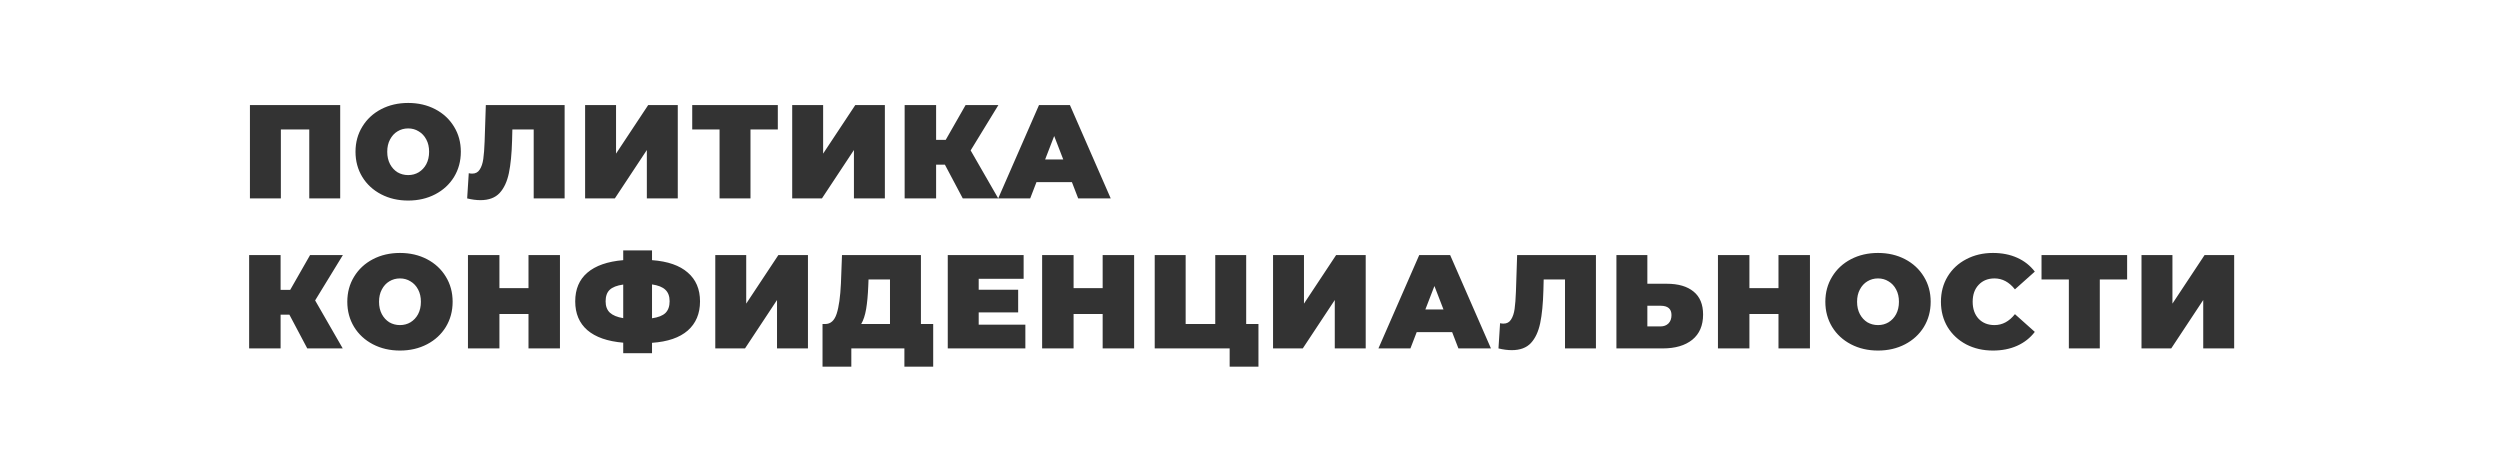 <?xml version="1.0" encoding="UTF-8"?> <svg xmlns="http://www.w3.org/2000/svg" width="1200" height="221" viewBox="0 0 1200 221" fill="none"><rect x="0" y="0" width="1200" height="221" fill="#333333" stroke="none"/><path fill-rule="evenodd" clip-rule="evenodd" d="M1200 -30H0V943H1200V-30ZM163.296 95.24V50.44H119.968V95.24H134.816V62.152H148.448V95.24H163.296ZM182.93 93.256C186.77 95.261 191.101 96.264 195.922 96.264C200.743 96.264 205.074 95.261 208.914 93.256C212.754 91.251 215.762 88.477 217.938 84.936C220.114 81.352 221.202 77.32 221.202 72.84C221.202 68.36 220.114 64.349 217.938 60.808C215.762 57.224 212.754 54.429 208.914 52.424C205.074 50.419 200.743 49.416 195.922 49.416C191.101 49.416 186.77 50.419 182.93 52.424C179.09 54.429 176.082 57.224 173.906 60.808C171.73 64.349 170.642 68.36 170.642 72.84C170.642 77.32 171.73 81.352 173.906 84.936C176.082 88.477 179.09 91.251 182.93 93.256ZM200.978 82.696C199.485 83.592 197.799 84.04 195.922 84.04C194.045 84.04 192.338 83.592 190.802 82.696C189.309 81.757 188.114 80.456 187.218 78.792C186.322 77.085 185.874 75.101 185.874 72.84C185.874 70.579 186.322 68.616 187.218 66.952C188.114 65.245 189.309 63.944 190.802 63.048C192.338 62.109 194.045 61.64 195.922 61.64C197.799 61.64 199.485 62.109 200.978 63.048C202.514 63.944 203.73 65.245 204.626 66.952C205.522 68.616 205.97 70.579 205.97 72.84C205.97 75.101 205.522 77.085 204.626 78.792C203.73 80.456 202.514 81.757 200.978 82.696ZM256.172 95.24H271.02V50.44H233.196L232.62 67.912C232.492 71.368 232.279 74.163 231.98 76.296C231.681 78.429 231.105 80.136 230.252 81.416C229.441 82.696 228.247 83.336 226.668 83.336C226.113 83.336 225.559 83.272 225.004 83.144L224.236 95.24C226.497 95.795 228.631 96.072 230.636 96.072C234.604 96.072 237.655 94.941 239.788 92.68C241.921 90.376 243.415 87.176 244.268 83.08C245.121 78.984 245.633 73.736 245.804 67.336L245.932 62.152H256.172V95.24ZM295.701 50.44H280.853V95.24H295.125L310.485 72.008V95.24H325.333V50.44H311.125L295.701 73.736V50.44ZM360.234 62.152H373.354V50.44H332.266V62.152H345.386V95.24H360.234V62.152ZM395.103 50.44H380.255V95.24H394.527L409.887 72.008V95.24H424.736V50.44H410.527L395.103 73.736V50.44ZM479.143 95.215L465.909 72.2L479.221 50.44H463.477L453.941 67.144H449.333V50.44H434.229V95.24H449.333V79.048H453.557L462.133 95.24H479.132H479.157H494.492L497.5 87.432H514.524L517.532 95.24H533.148L513.564 50.44H498.716L479.143 95.215ZM506.012 65.288L510.364 76.552H501.66L506.012 65.288ZM164.512 167.24L151.264 144.2L164.576 122.44H148.832L139.296 139.144H134.688V122.44H119.584V167.24H134.688V151.048H138.912L147.488 167.24H164.512ZM178.992 165.256C182.832 167.261 187.163 168.264 191.984 168.264C196.806 168.264 201.136 167.261 204.976 165.256C208.816 163.251 211.824 160.477 214 156.936C216.176 153.352 217.264 149.32 217.264 144.84C217.264 140.36 216.176 136.349 214 132.808C211.824 129.224 208.816 126.429 204.976 124.424C201.136 122.419 196.806 121.416 191.984 121.416C187.163 121.416 182.832 122.419 178.992 124.424C175.152 126.429 172.144 129.224 169.968 132.808C167.792 136.349 166.704 140.36 166.704 144.84C166.704 149.32 167.792 153.352 169.968 156.936C172.144 160.477 175.152 163.251 178.992 165.256ZM197.04 154.696C195.547 155.592 193.862 156.04 191.984 156.04C190.107 156.04 188.4 155.592 186.864 154.696C185.371 153.757 184.176 152.456 183.28 150.792C182.384 149.085 181.936 147.101 181.936 144.84C181.936 142.579 182.384 140.616 183.28 138.952C184.176 137.245 185.371 135.944 186.864 135.048C188.4 134.109 190.107 133.64 191.984 133.64C193.862 133.64 195.547 134.109 197.04 135.048C198.576 135.944 199.792 137.245 200.688 138.952C201.584 140.616 202.032 142.579 202.032 144.84C202.032 147.101 201.584 149.085 200.688 150.792C199.792 152.456 198.576 153.757 197.04 154.696ZM253.676 167.24H268.78V122.44H253.676V138.312H239.724V122.44H224.62V167.24H239.724V150.728H253.676V167.24ZM330.121 158.664C334.047 155.208 336.009 150.536 336.009 144.648C336.009 138.803 334.047 134.195 330.121 130.824C326.239 127.411 320.521 125.427 312.969 124.872V120.2H299.145V124.872C291.593 125.512 285.855 127.517 281.929 130.888C278.047 134.216 276.105 138.803 276.105 144.648C276.105 150.493 278.047 155.101 281.929 158.472C285.855 161.843 291.593 163.848 299.145 164.488V169.544H312.969V164.552C320.479 164.04 326.196 162.077 330.121 158.664ZM319.433 150.216C318.111 151.496 315.956 152.349 312.969 152.776V136.52C315.913 136.947 318.047 137.8 319.369 139.08C320.735 140.36 321.417 142.195 321.417 144.584C321.417 147.016 320.756 148.893 319.433 150.216ZM292.745 150.088C291.38 148.808 290.697 146.995 290.697 144.648C290.697 142.216 291.337 140.381 292.617 139.144C293.94 137.864 296.116 137.011 299.145 136.584V152.712C296.287 152.243 294.153 151.368 292.745 150.088ZM358.183 122.44H343.335V167.24H357.607L372.967 144.008V167.24H387.815V122.44H373.607L358.183 145.736V122.44ZM447.933 176.008V155.528H442.045V122.44H404.157L403.645 136.072C403.346 142.472 402.664 147.315 401.597 150.6C400.53 153.885 398.696 155.528 396.093 155.528H394.813V176.008H408.637V167.24H434.109V176.008H447.933ZM415.741 148.36C416.253 145.331 416.594 141.661 416.765 137.352L416.893 134.152H427.197V155.528H413.373C414.44 153.736 415.229 151.347 415.741 148.36ZM492.173 167.24V155.848H469.773V149.96H488.717V139.08H469.773V133.832H491.341V122.44H454.925V167.24H492.173ZM529.276 167.24H544.38V122.44H529.276V138.312H515.324V122.44H500.22V167.24H515.324V150.728H529.276V167.24ZM604.057 176.008V155.528H598.169V122.44H583.321V155.528H569.113V122.44H554.265V167.24H590.233V176.008H604.057ZM625.909 122.44H611.06V167.24H625.332L640.693 144.008V167.24H655.54V122.44H641.332L625.909 145.736V122.44ZM677.002 167.24L680.01 159.432H697.034L700.042 167.24H715.658L696.074 122.44H681.226L661.642 167.24H677.002ZM688.522 137.288L692.874 148.552H684.17L688.522 137.288ZM751.202 167.24H766.05V122.44H728.226L727.65 139.912C727.522 143.368 727.309 146.163 727.01 148.296C726.711 150.429 726.135 152.136 725.282 153.416C724.471 154.696 723.277 155.336 721.698 155.336C721.143 155.336 720.589 155.272 720.034 155.144L719.266 167.24C721.527 167.795 723.661 168.072 725.666 168.072C729.634 168.072 732.685 166.941 734.818 164.68C736.951 162.376 738.445 159.176 739.298 155.08C740.151 150.984 740.663 145.736 740.834 139.336L740.962 134.152H751.202V167.24ZM812.939 139.976C809.91 137.459 805.6 136.2 800.011 136.2H790.731V122.44H775.883V167.24H798.091C804.107 167.24 808.843 165.853 812.299 163.08C815.755 160.264 817.483 156.232 817.483 150.984C817.483 146.12 815.968 142.451 812.939 139.976ZM800.843 155.272C799.862 156.211 798.603 156.68 797.067 156.68H790.731V146.76H797.067C800.566 146.76 802.315 148.253 802.315 151.24C802.315 152.947 801.824 154.291 800.843 155.272ZM853.672 167.24H868.776V122.44H853.672V138.312H839.719V122.44H824.615V167.24H839.719V150.728H853.672V167.24ZM888.453 165.256C892.292 167.261 896.623 168.264 901.445 168.264C906.266 168.264 910.596 167.261 914.437 165.256C918.276 163.251 921.284 160.477 923.461 156.936C925.636 153.352 926.724 149.32 926.724 144.84C926.724 140.36 925.636 136.349 923.461 132.808C921.284 129.224 918.276 126.429 914.437 124.424C910.596 122.419 906.266 121.416 901.445 121.416C896.623 121.416 892.292 122.419 888.453 124.424C884.612 126.429 881.604 129.224 879.428 132.808C877.253 136.349 876.164 140.36 876.164 144.84C876.164 149.32 877.253 153.352 879.428 156.936C881.604 160.477 884.612 163.251 888.453 165.256ZM906.5 154.696C905.007 155.592 903.322 156.04 901.445 156.04C899.567 156.04 897.86 155.592 896.324 154.696C894.831 153.757 893.636 152.456 892.74 150.792C891.844 149.085 891.396 147.101 891.396 144.84C891.396 142.579 891.844 140.616 892.74 138.952C893.636 137.245 894.831 135.944 896.324 135.048C897.86 134.109 899.567 133.64 901.445 133.64C903.322 133.64 905.007 134.109 906.5 135.048C908.036 135.944 909.253 137.245 910.148 138.952C911.044 140.616 911.492 142.579 911.492 144.84C911.492 147.101 911.044 149.085 910.148 150.792C909.253 152.456 908.036 153.757 906.5 154.696ZM943.808 165.32C947.606 167.283 951.872 168.264 956.608 168.264C960.96 168.264 964.843 167.496 968.256 165.96C971.67 164.424 974.486 162.205 976.704 159.304L967.168 150.792C964.395 154.291 961.131 156.04 957.376 156.04C954.219 156.04 951.68 155.037 949.76 153.032C947.84 150.984 946.88 148.253 946.88 144.84C946.88 141.427 947.84 138.717 949.76 136.712C951.68 134.664 954.219 133.64 957.376 133.64C961.131 133.64 964.395 135.389 967.168 138.888L976.704 130.376C974.486 127.475 971.67 125.256 968.256 123.72C964.843 122.184 960.96 121.416 956.608 121.416C951.872 121.416 947.606 122.419 943.808 124.424C940.011 126.387 937.024 129.16 934.848 132.744C932.715 136.285 931.648 140.317 931.648 144.84C931.648 149.363 932.715 153.416 934.848 157C937.024 160.541 940.011 163.315 943.808 165.32ZM1007.9 134.152H1021.02V122.44H979.931V134.152H993.051V167.24H1007.9V134.152ZM1042.77 122.44H1027.92V167.24H1042.19L1057.55 144.008V167.24H1072.4V122.44H1058.19L1042.77 145.736V122.44Z" fill="white"></path></svg> 